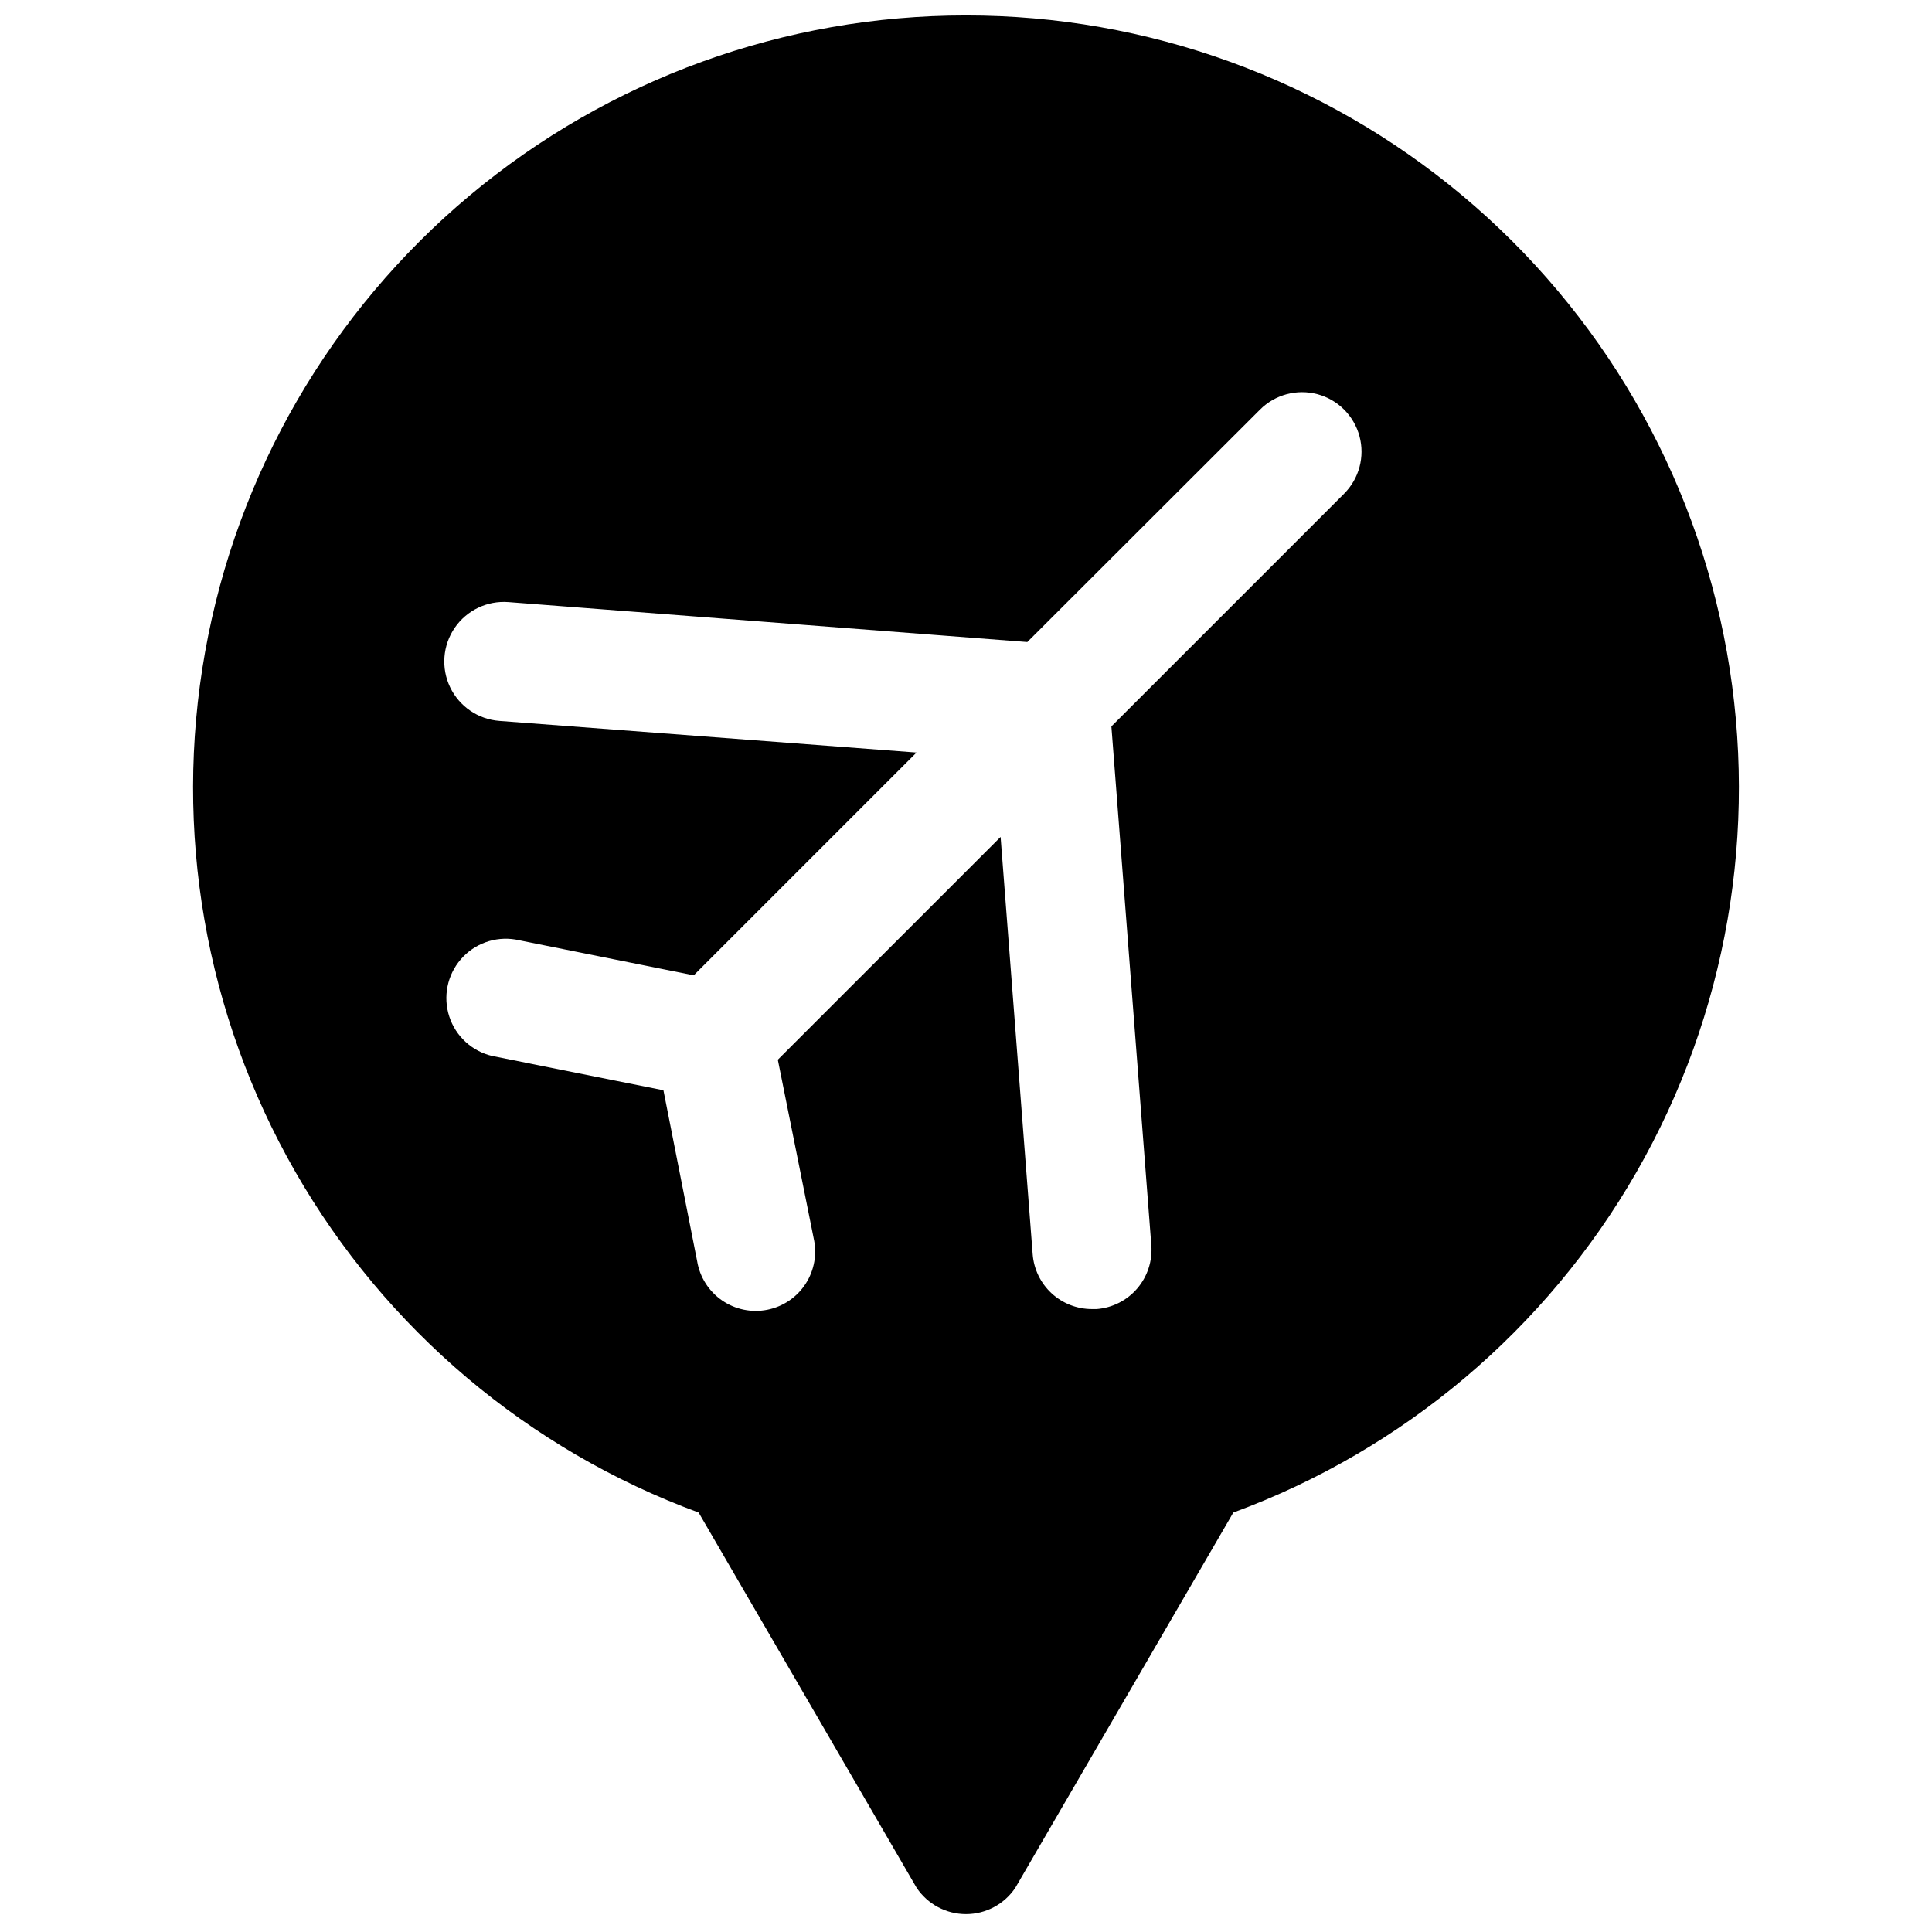<?xml version="1.0" encoding="UTF-8"?>
<!-- Uploaded to: ICON Repo, www.svgrepo.com, Generator: ICON Repo Mixer Tools -->
<svg width="800px" height="800px" version="1.1" viewBox="144 144 512 512" xmlns="http://www.w3.org/2000/svg">
 <defs>
  <clipPath id="a">
   <path d="m195 148.09h410v503.81h-410z"/>
  </clipPath>
 </defs>
 <g clip-path="url(#a)">
  <path d="m400 148.09c-48.07-0.035-94.621 16.848-131.49 47.691-36.871 30.844-61.707 73.68-70.156 121-8.449 47.324 0.023 96.109 23.941 137.81 23.914 41.695 61.742 73.648 106.85 90.25l57.781 99.465c2.926 4.352 7.824 6.961 13.07 6.961 5.242 0 10.141-2.609 13.066-6.961l57.781-99.465c45.109-16.602 82.938-48.555 106.86-90.25 23.914-41.699 32.391-90.484 23.938-137.81-8.449-47.32-33.285-90.156-70.156-121-36.867-30.844-83.418-47.727-131.48-47.691zm100.21 126.74-61.68 61.68 10.586 137.52h0.004c0.312 4.16-1.035 8.273-3.75 11.438-2.715 3.168-6.578 5.125-10.734 5.449h-1.223c-3.973 0.012-7.801-1.48-10.723-4.172-2.918-2.695-4.711-6.394-5.019-10.352l-8.5-110.6-59.039 59.039 9.484 47.23h-0.004c0.977 4.152 0.227 8.523-2.082 12.113-2.305 3.586-5.969 6.086-10.152 6.922-4.184 0.84-8.527-0.055-12.035-2.481-3.512-2.422-5.887-6.168-6.586-10.375l-8.938-45.305-45.379-9.09c-5.359-1.258-9.668-5.219-11.371-10.449-1.707-5.231-0.555-10.973 3.031-15.145 3.586-4.172 9.09-6.168 14.52-5.266l47.23 9.484 59.039-59.039-110.56-8.383c-5.625-0.43-10.594-3.828-13.035-8.91-2.438-5.086-1.98-11.09 1.203-15.746s8.609-7.262 14.234-6.832l137.52 10.586 61.676-61.598c3.981-3.981 9.781-5.531 15.219-4.078 5.434 1.457 9.68 5.703 11.137 11.141 1.457 5.438-0.098 11.238-4.074 15.215z"/>
 </g>
</svg>
